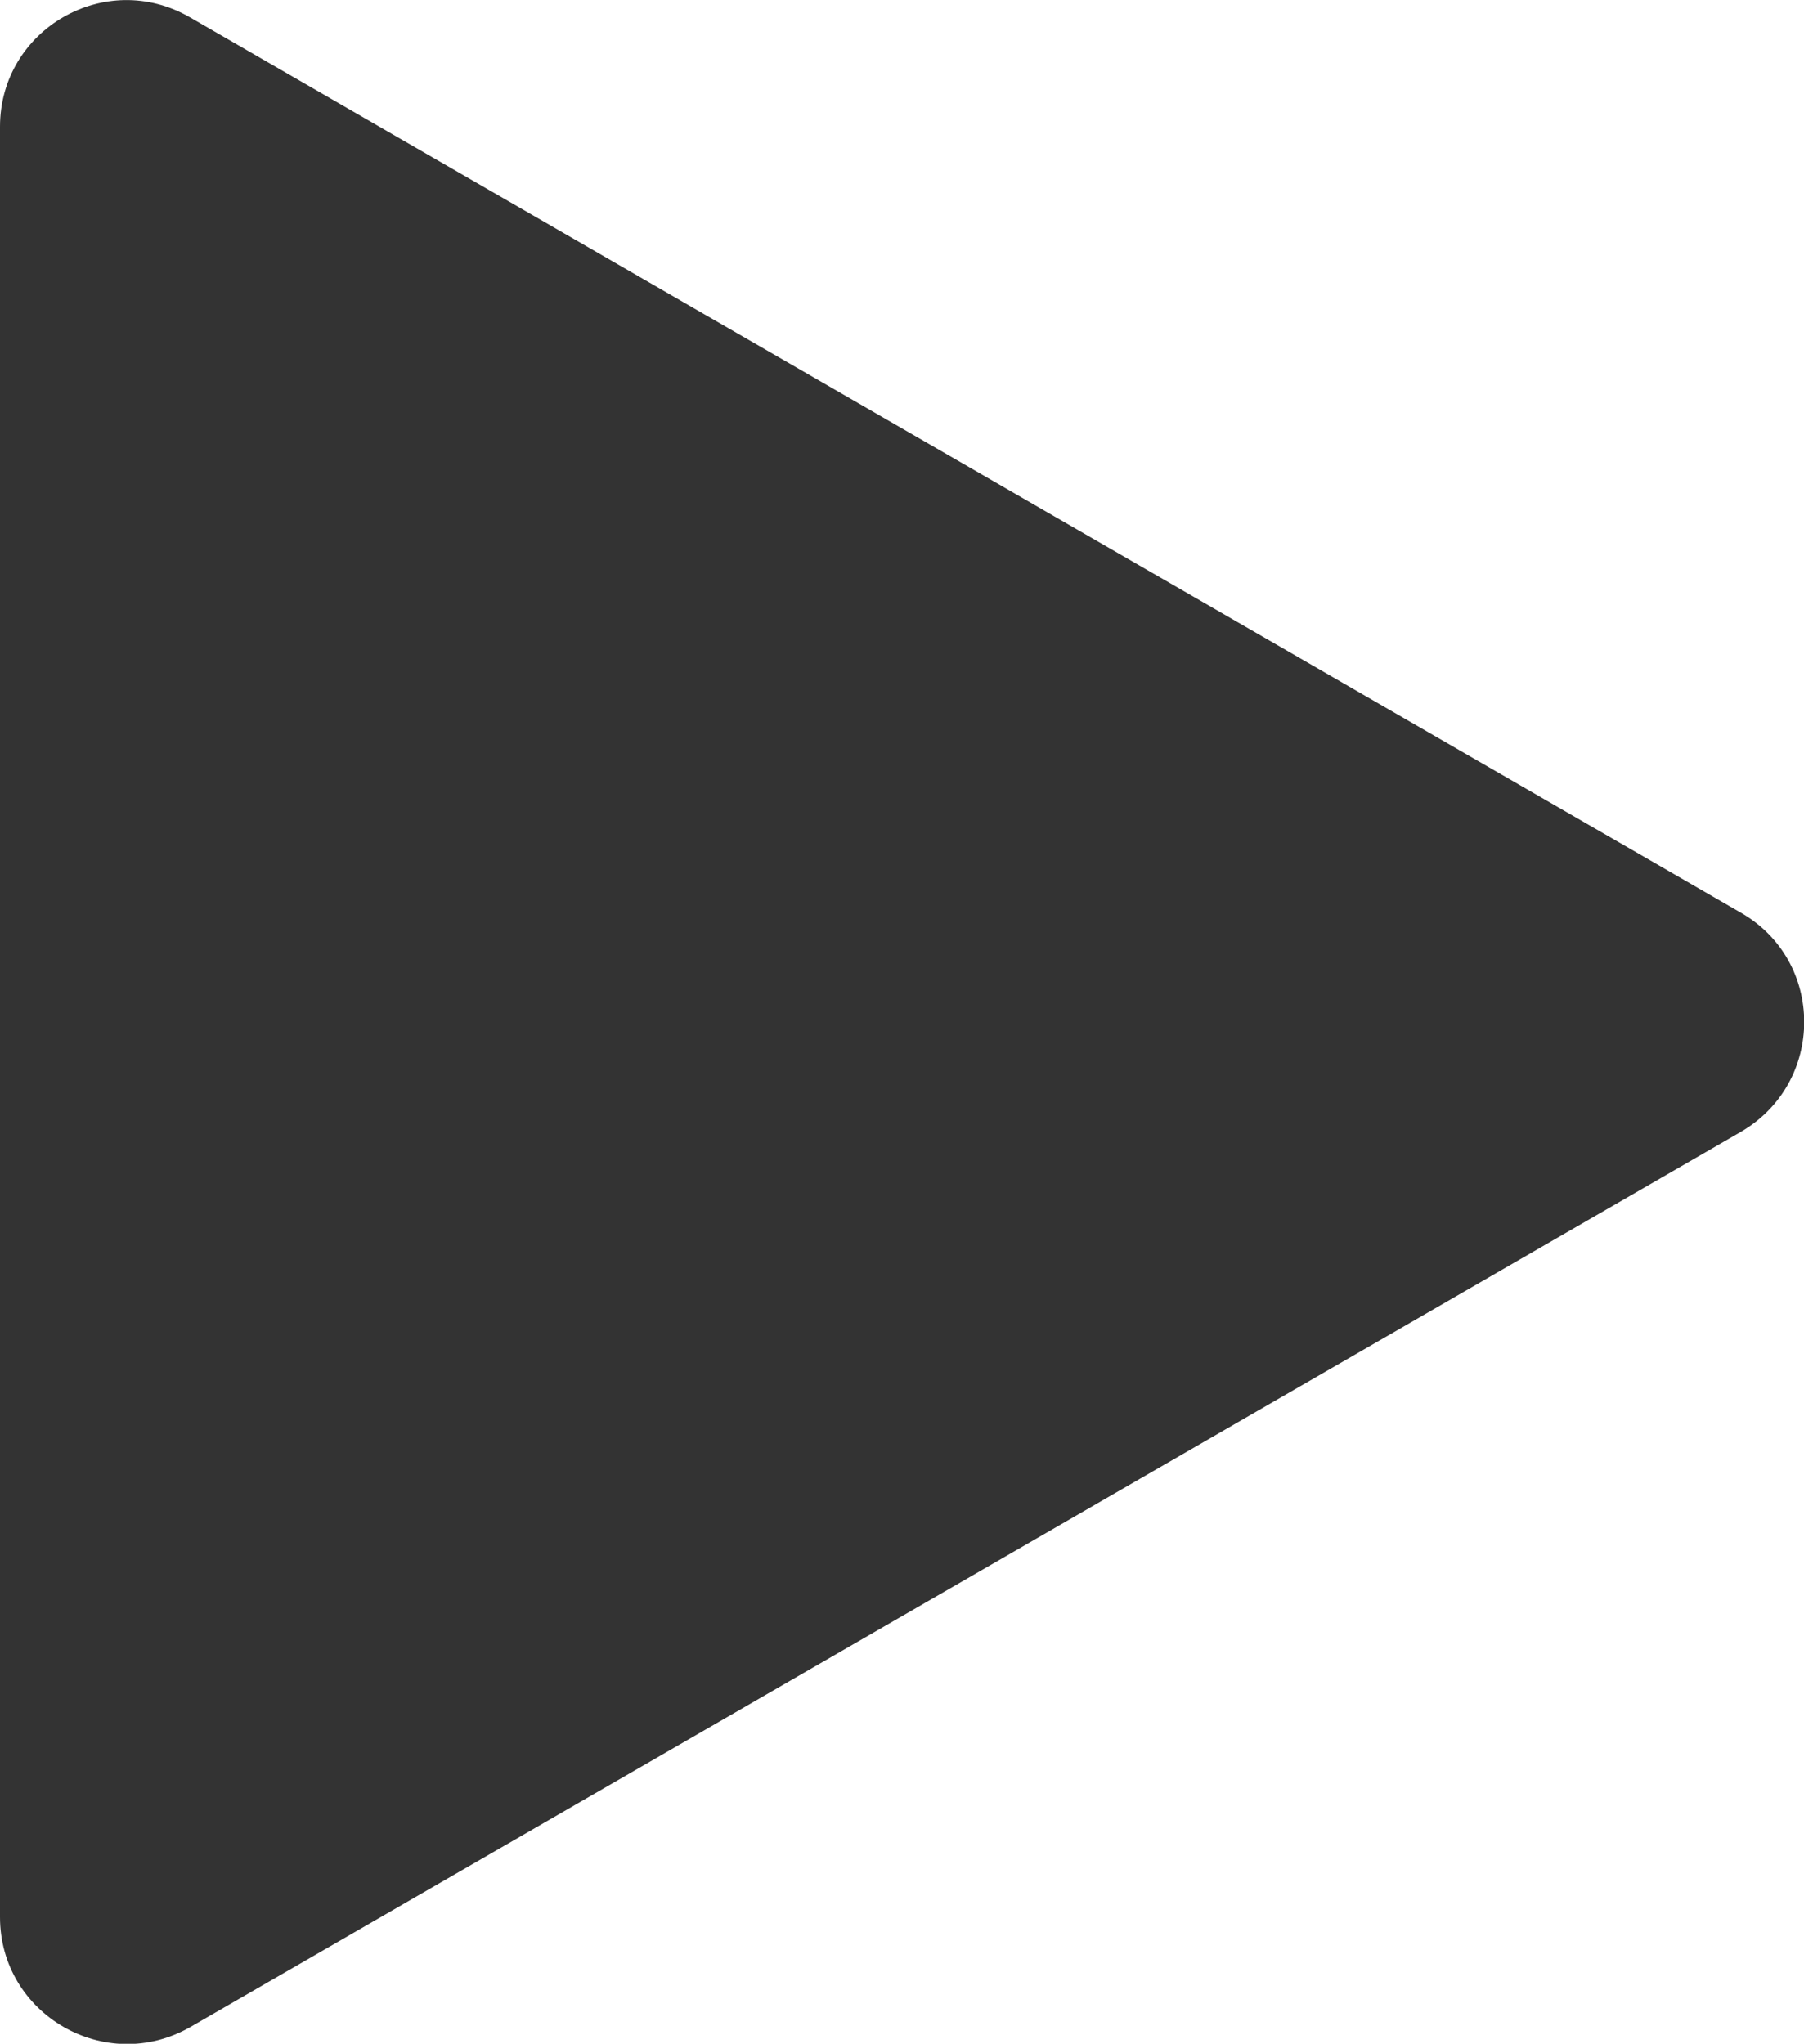<?xml version="1.0" encoding="UTF-8"?>
<svg id="Layer_1" xmlns="http://www.w3.org/2000/svg" viewBox="0 0 22.77 25.8">
  <defs>
    <style>
      .cls-1 {
        fill: #333;
      }
    </style>
  </defs>
  <path class="cls-1" d="M21.97,11.52L2.4.22C1.33-.4,0,.37,0,1.6v22.6c0,1.23,1.33,2,2.4,1.39l19.57-11.3c1.07-.62,1.07-2.16,0-2.77Z"/>
</svg>